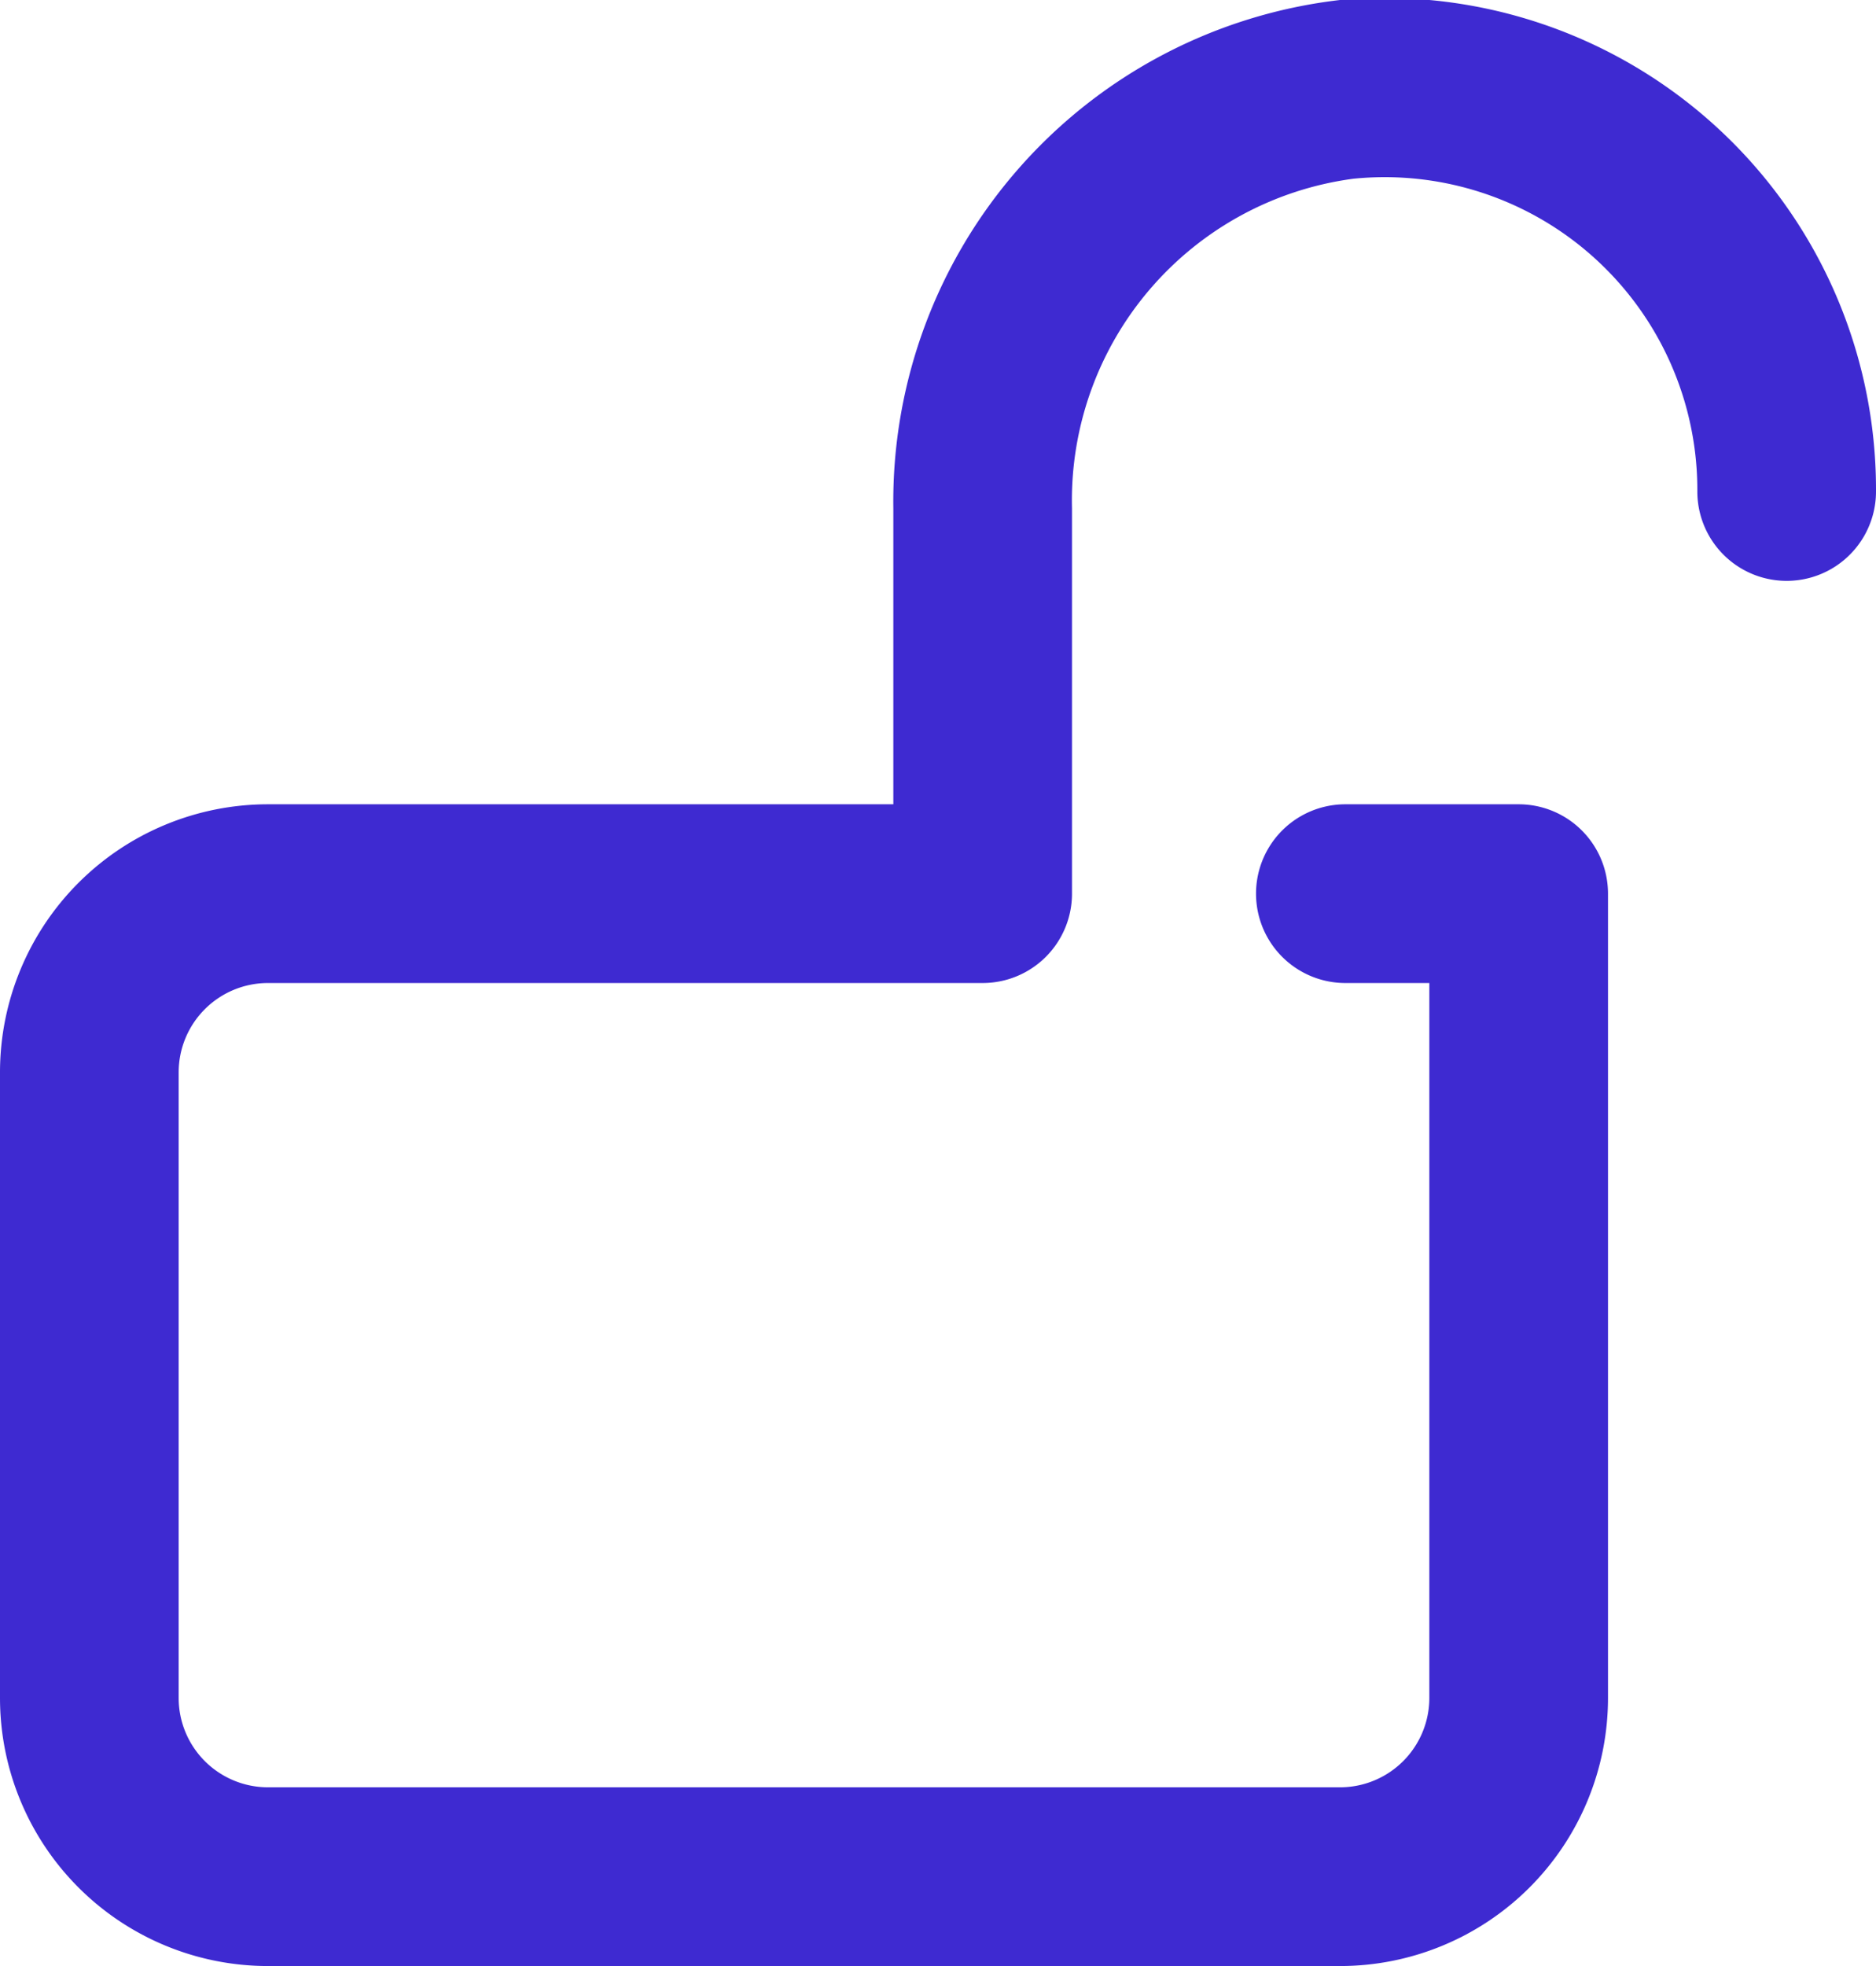 <svg xmlns="http://www.w3.org/2000/svg" viewBox="0 0 21 22"><defs><style>.cls-1{fill:#3e2ad1;}</style></defs><title>lock_is_open</title><g id="Слой_2" data-name="Слой 2"><g id="Icons"><path id="Lock_is_open" data-name="Lock is open" class="cls-1" d="M15,22H3a3,3,0,0,1-3-3V12A3,3,0,0,1,3,9h7V5.69A5.65,5.65,0,0,1,15,0,5.5,5.5,0,0,1,21,5.5a1,1,0,0,1-2,0A3.5,3.5,0,0,0,15.15,2,3.63,3.63,0,0,0,12,5.69V10a1,1,0,0,1-1,1H3a1,1,0,0,0-1,1v7a1,1,0,0,0,1,1H15a1,1,0,0,0,1-1V11h-.94a1,1,0,0,1,0-2H17a1,1,0,0,1,1,1v9A3,3,0,0,1,15,22Z"/></g></g></svg>